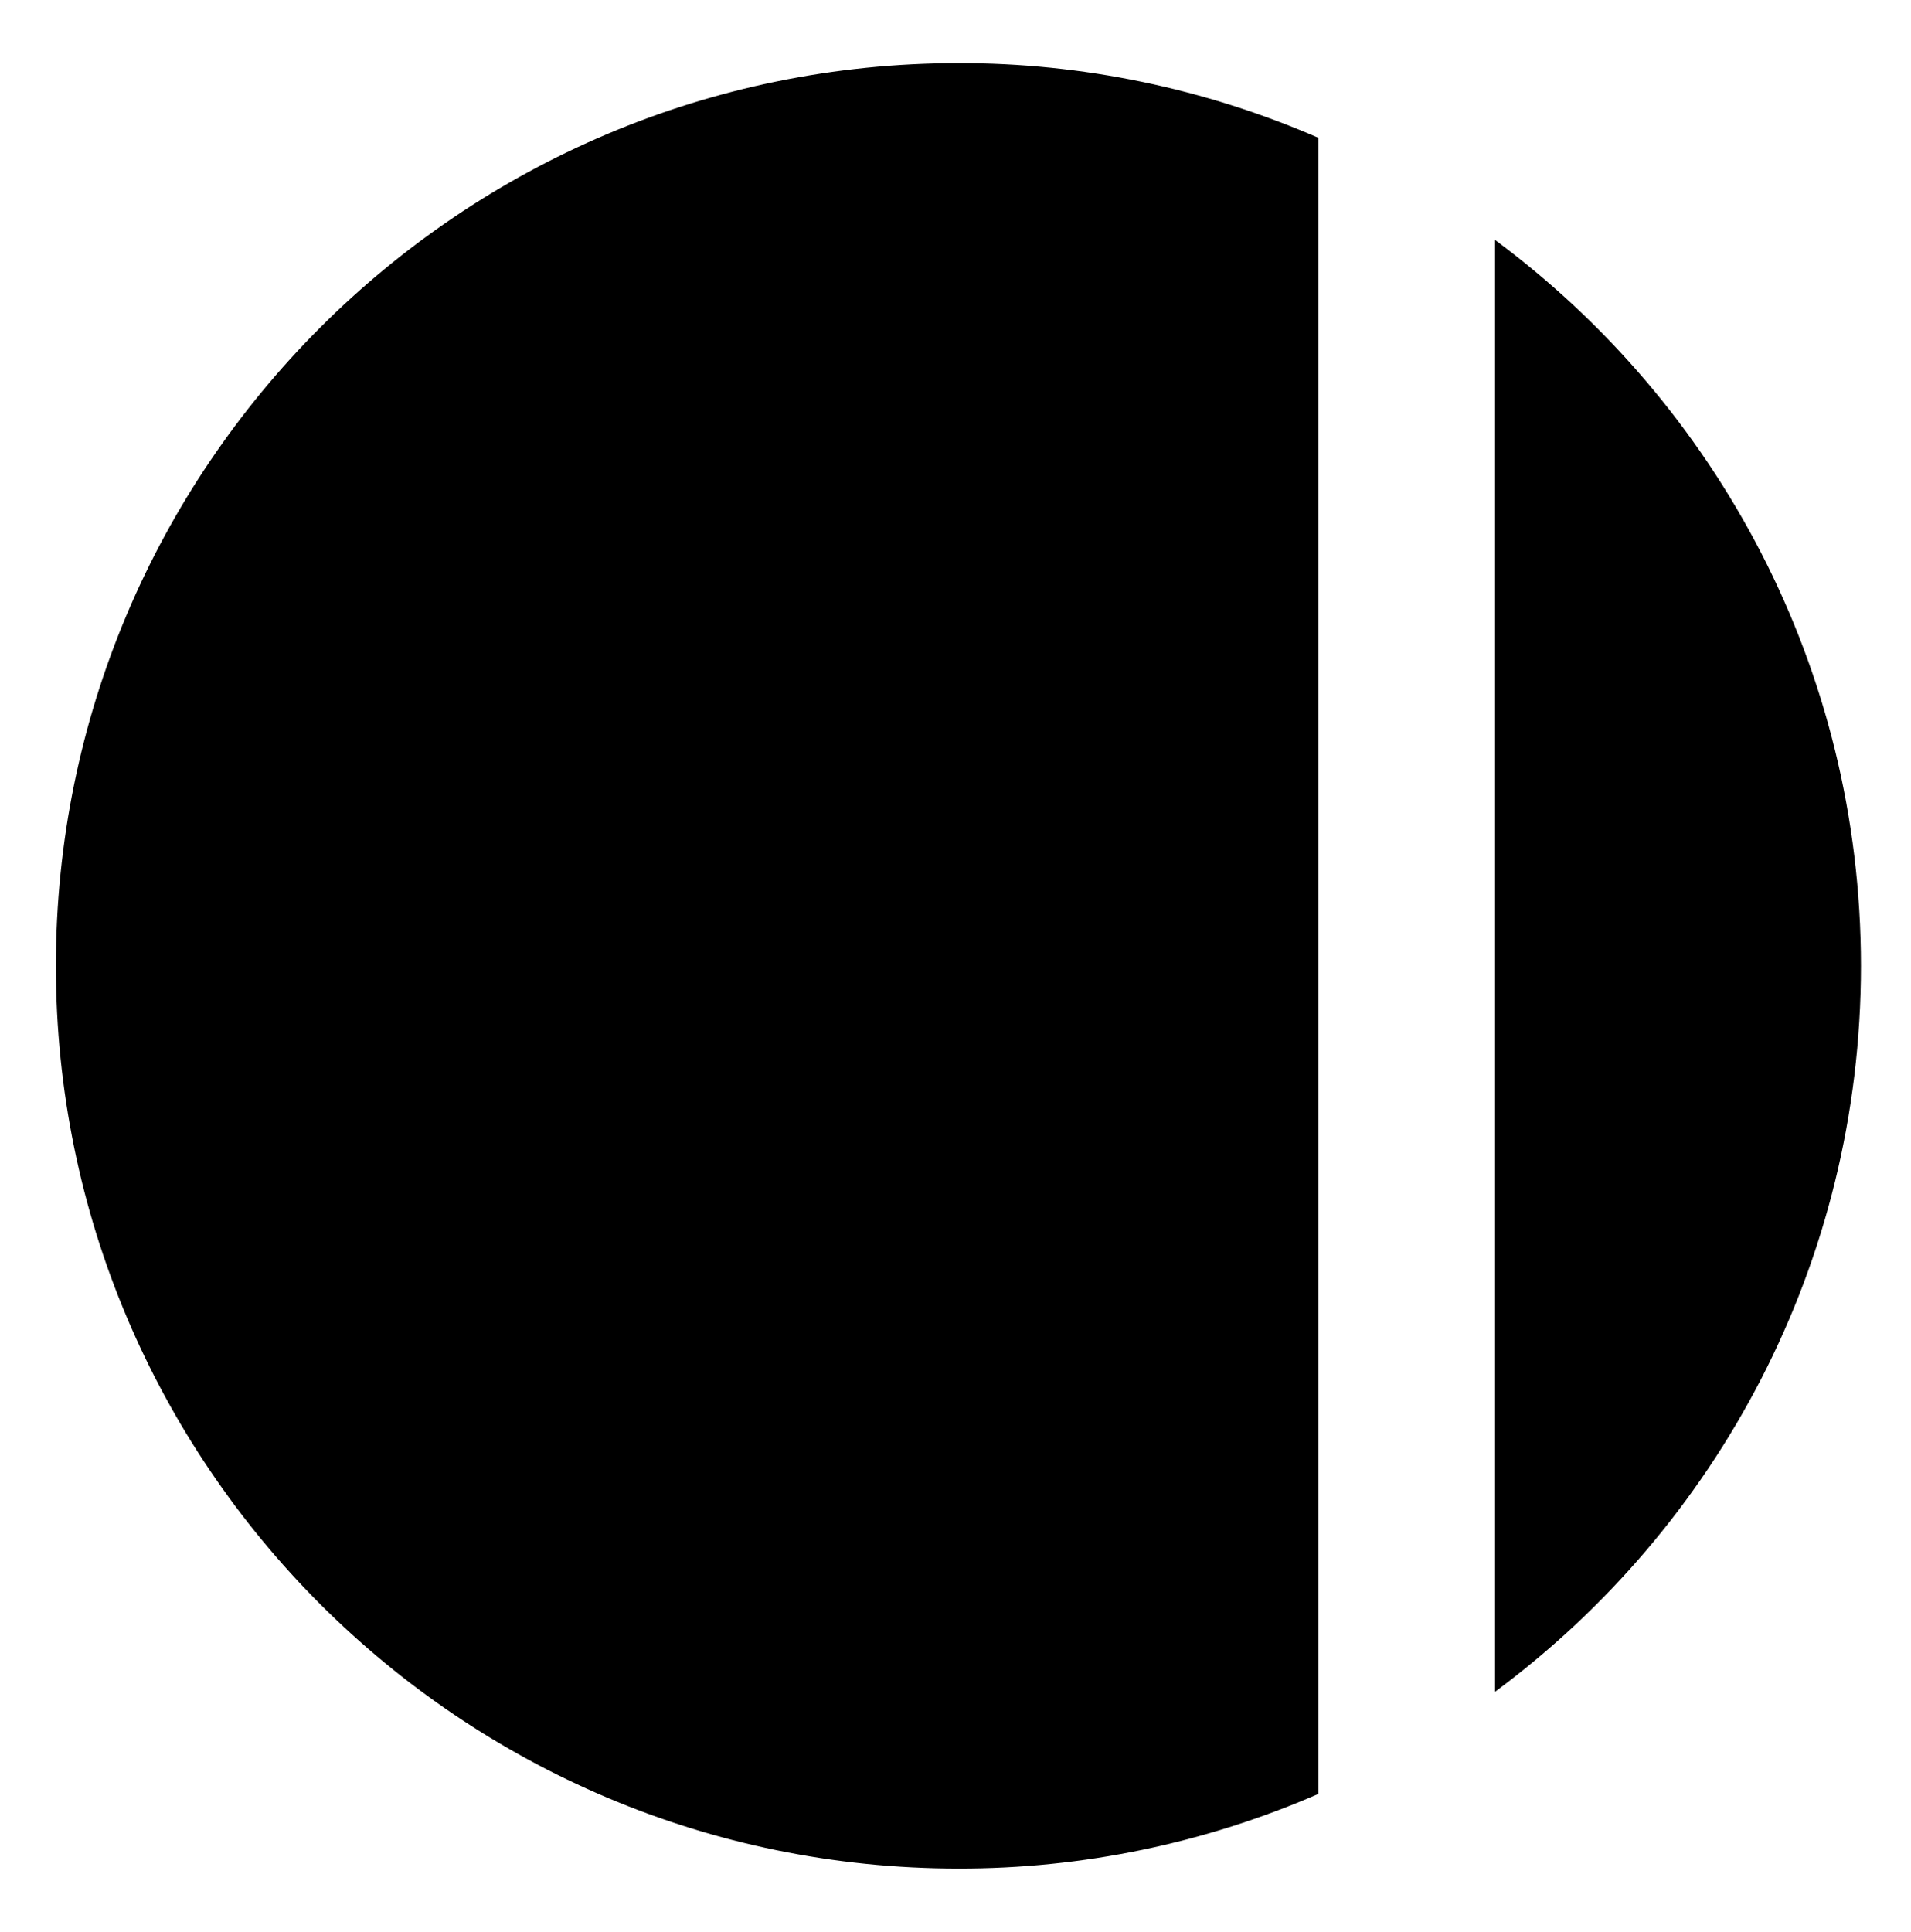 <?xml version="1.0" encoding="utf-8"?>
<!-- Generator: Adobe Illustrator 21.0.2, SVG Export Plug-In . SVG Version: 6.00 Build 0)  -->
<svg version="1.1" id="fd41f757-6797-41e3-80fc-e393f456bc55"
	 xmlns="http://www.w3.org/2000/svg" xmlns:xlink="http://www.w3.org/1999/xlink" x="0px" y="0px" viewBox="0 0 817.3 826"
	 style="enable-background:new 0 0 817.3 826;" xml:space="preserve">
<g>
	<title>SVG-2-151117</title>
	<path d="M563.8,58.9c-48.6-21.1-101-32-153.9-31.9c-213.2,0-386,172.8-386,386c0,213.2,172.8,386,386,386
		c53,0.1,105.4-10.8,153.9-31.9V58.9z"/>
	<path d="M639.4,102.6v620.8c95-70.3,156.5-183.2,156.5-310.4C795.9,285.8,734.3,172.9,639.4,102.6z"/>
</g>
</svg>
